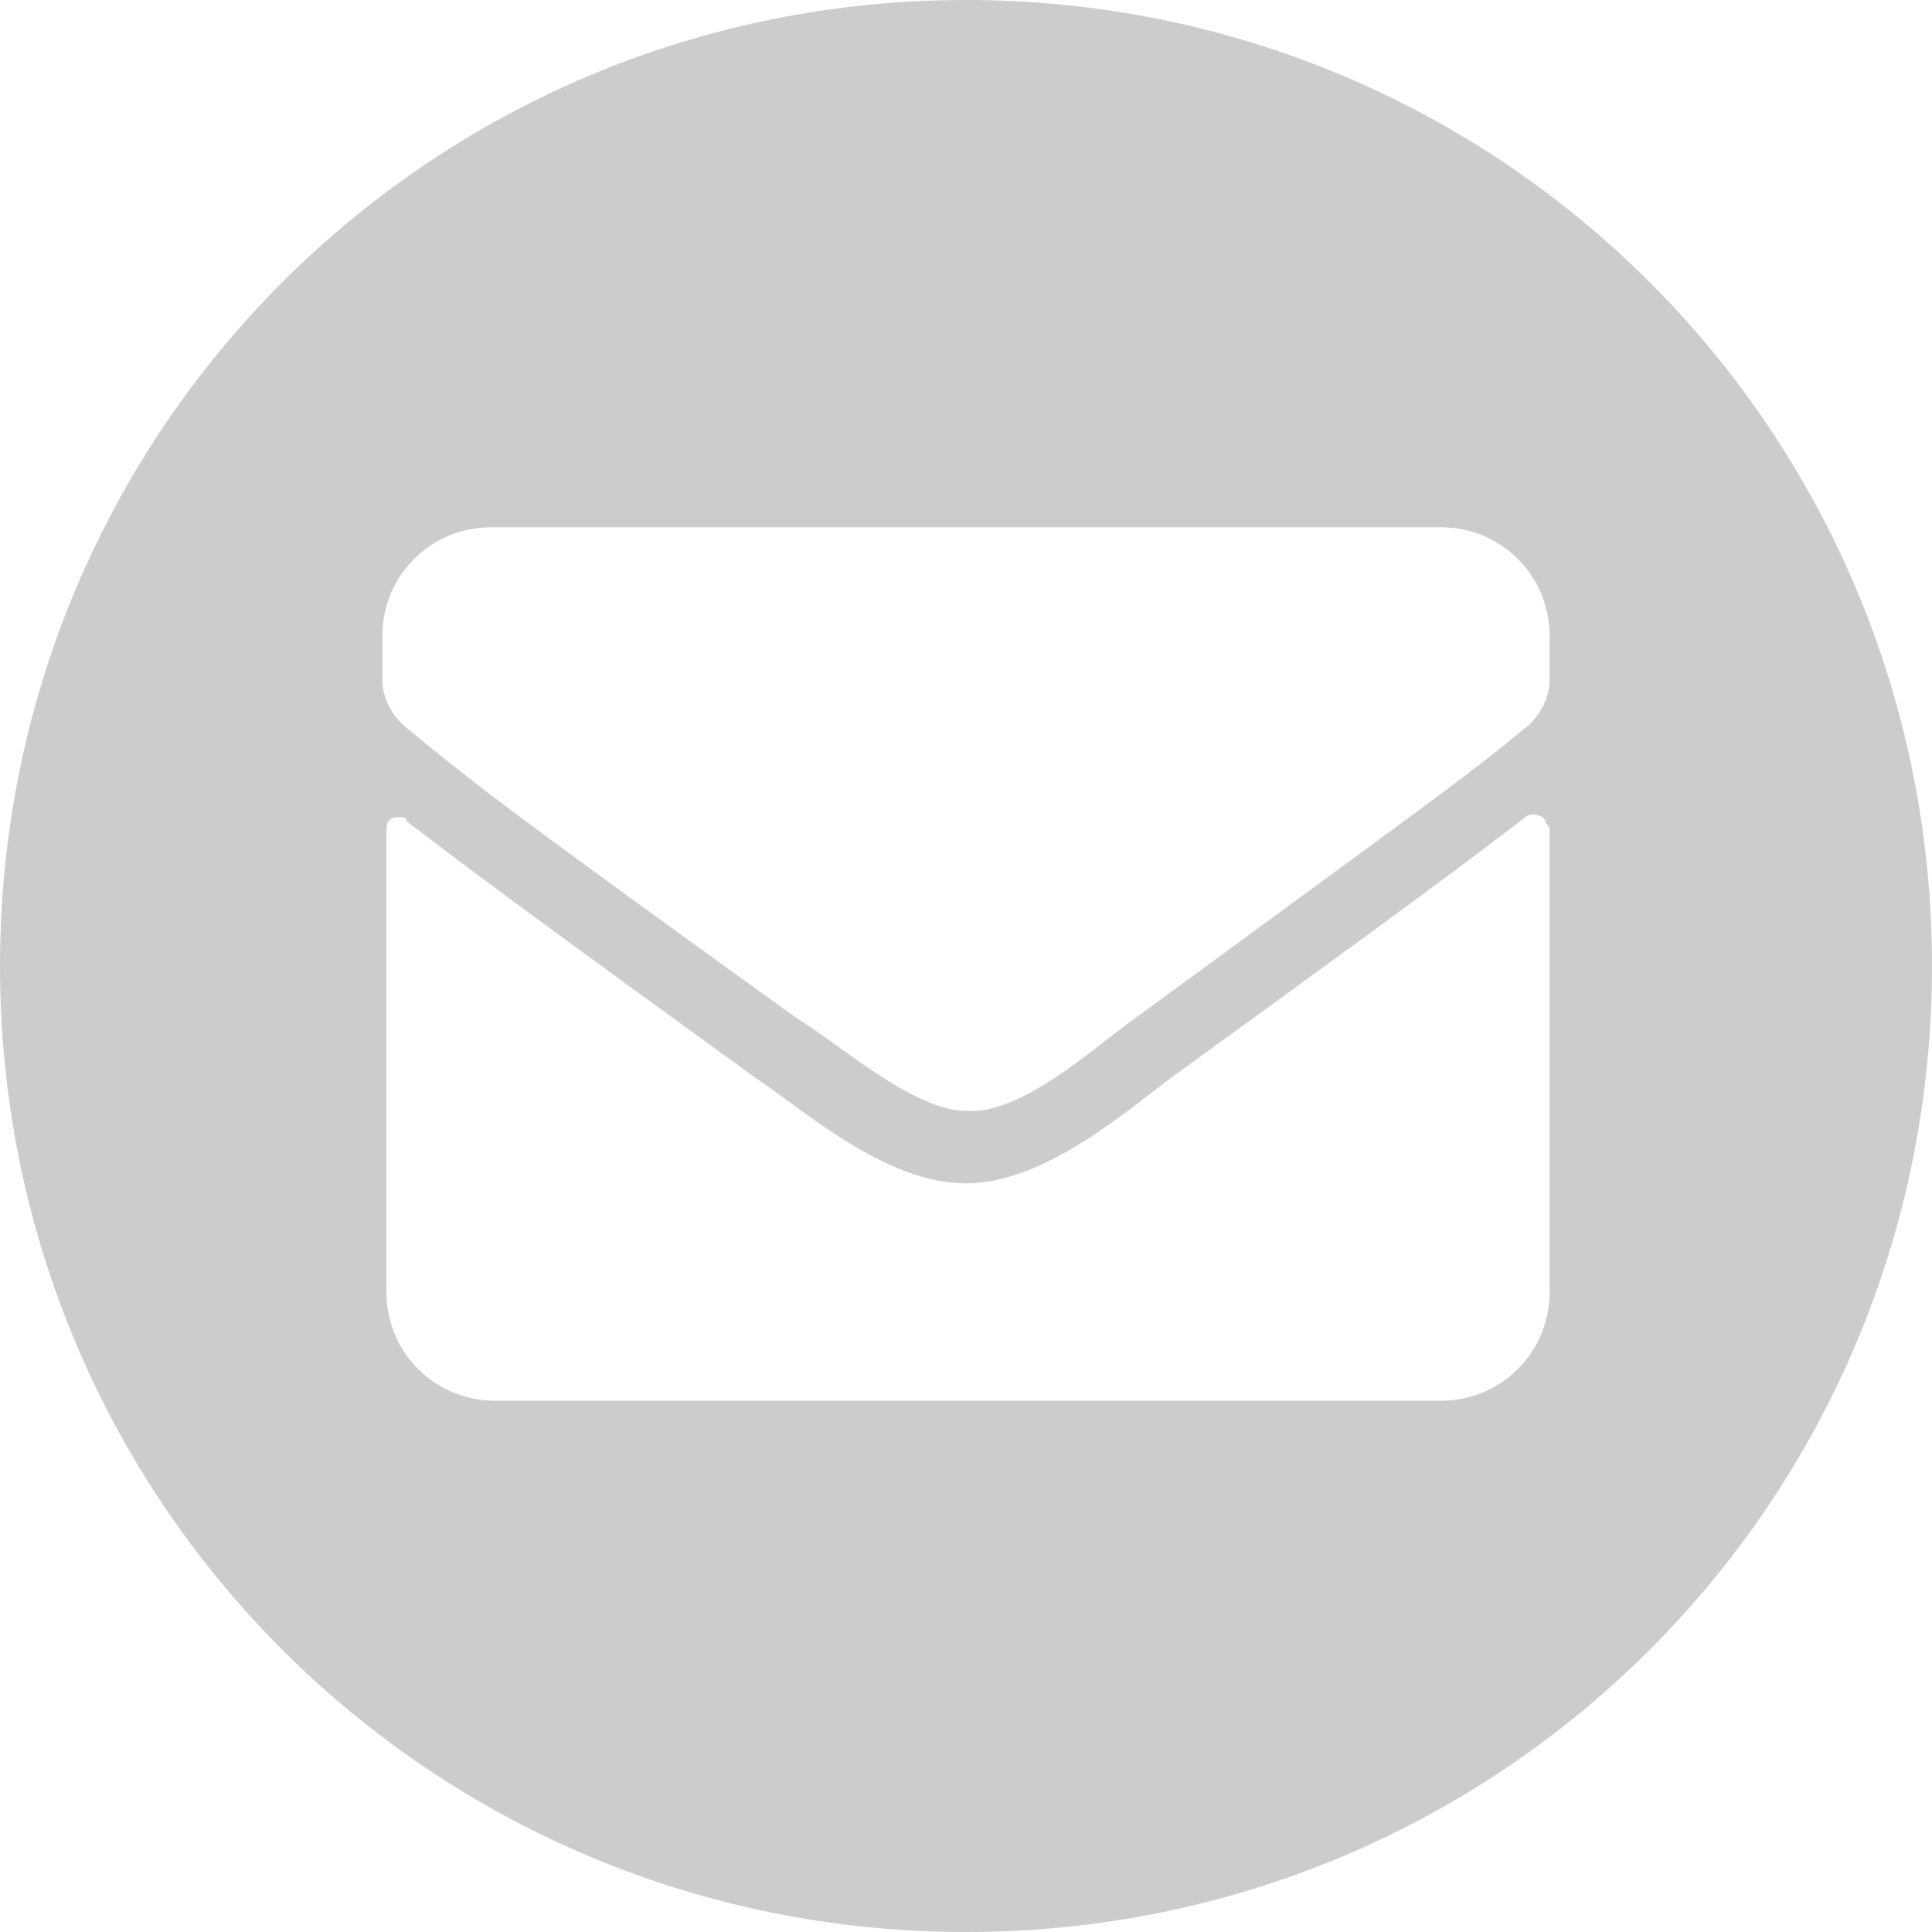 <?xml version="1.0" encoding="utf-8"?>
<!-- Generator: Adobe Illustrator 19.1.0, SVG Export Plug-In . SVG Version: 6.00 Build 0)  -->
<svg version="1.1" id="Layer_1" xmlns="http://www.w3.org/2000/svg" xmlns:xlink="http://www.w3.org/1999/xlink" x="0px" y="0px"
	 viewBox="-31 32 48 48" style="enable-background:new -31 32 48 48;" xml:space="preserve">
<style type="text/css">
	.st0{fill:#CCCCCC;}
</style>
<path class="st0" d="M-7,32c-13.3,0-24,10.7-24,24s10.7,24,24,24s24-10.7,24-24S6.3,32-7,32z M7.5,64.1c0,1.5-1.2,2.7-2.7,2.7h-23.5
	c-1.5,0-2.7-1.2-2.7-2.7V52.6c0-0.2,0.1-0.3,0.3-0.3c0.1,0,0.2,0,0.2,0.1c1.3,1,2.9,2.2,8.7,6.4C-11,59.6-9,61.4-7,61.4
	c2,0,4.1-1.9,5.2-2.7c5.8-4.2,7.4-5.4,8.7-6.4c0.1-0.1,0.4-0.1,0.5,0.1c0,0.1,0.1,0.1,0.1,0.2V64.1z M7.5,48.9
	c0,0.4-0.2,0.8-0.5,1.1c-1.7,1.4-2.3,1.8-9.8,7.3c-1,0.7-2.8,2.4-4.2,2.3v0c-1.3,0-3.2-1.7-4.2-2.3c-7.5-5.4-8.1-5.9-9.8-7.3
	c-0.3-0.3-0.5-0.7-0.5-1.1v-1.1c0-1.5,1.2-2.7,2.7-2.7H4.8c1.5,0,2.7,1.2,2.7,2.7V48.9z"/>
</svg>
